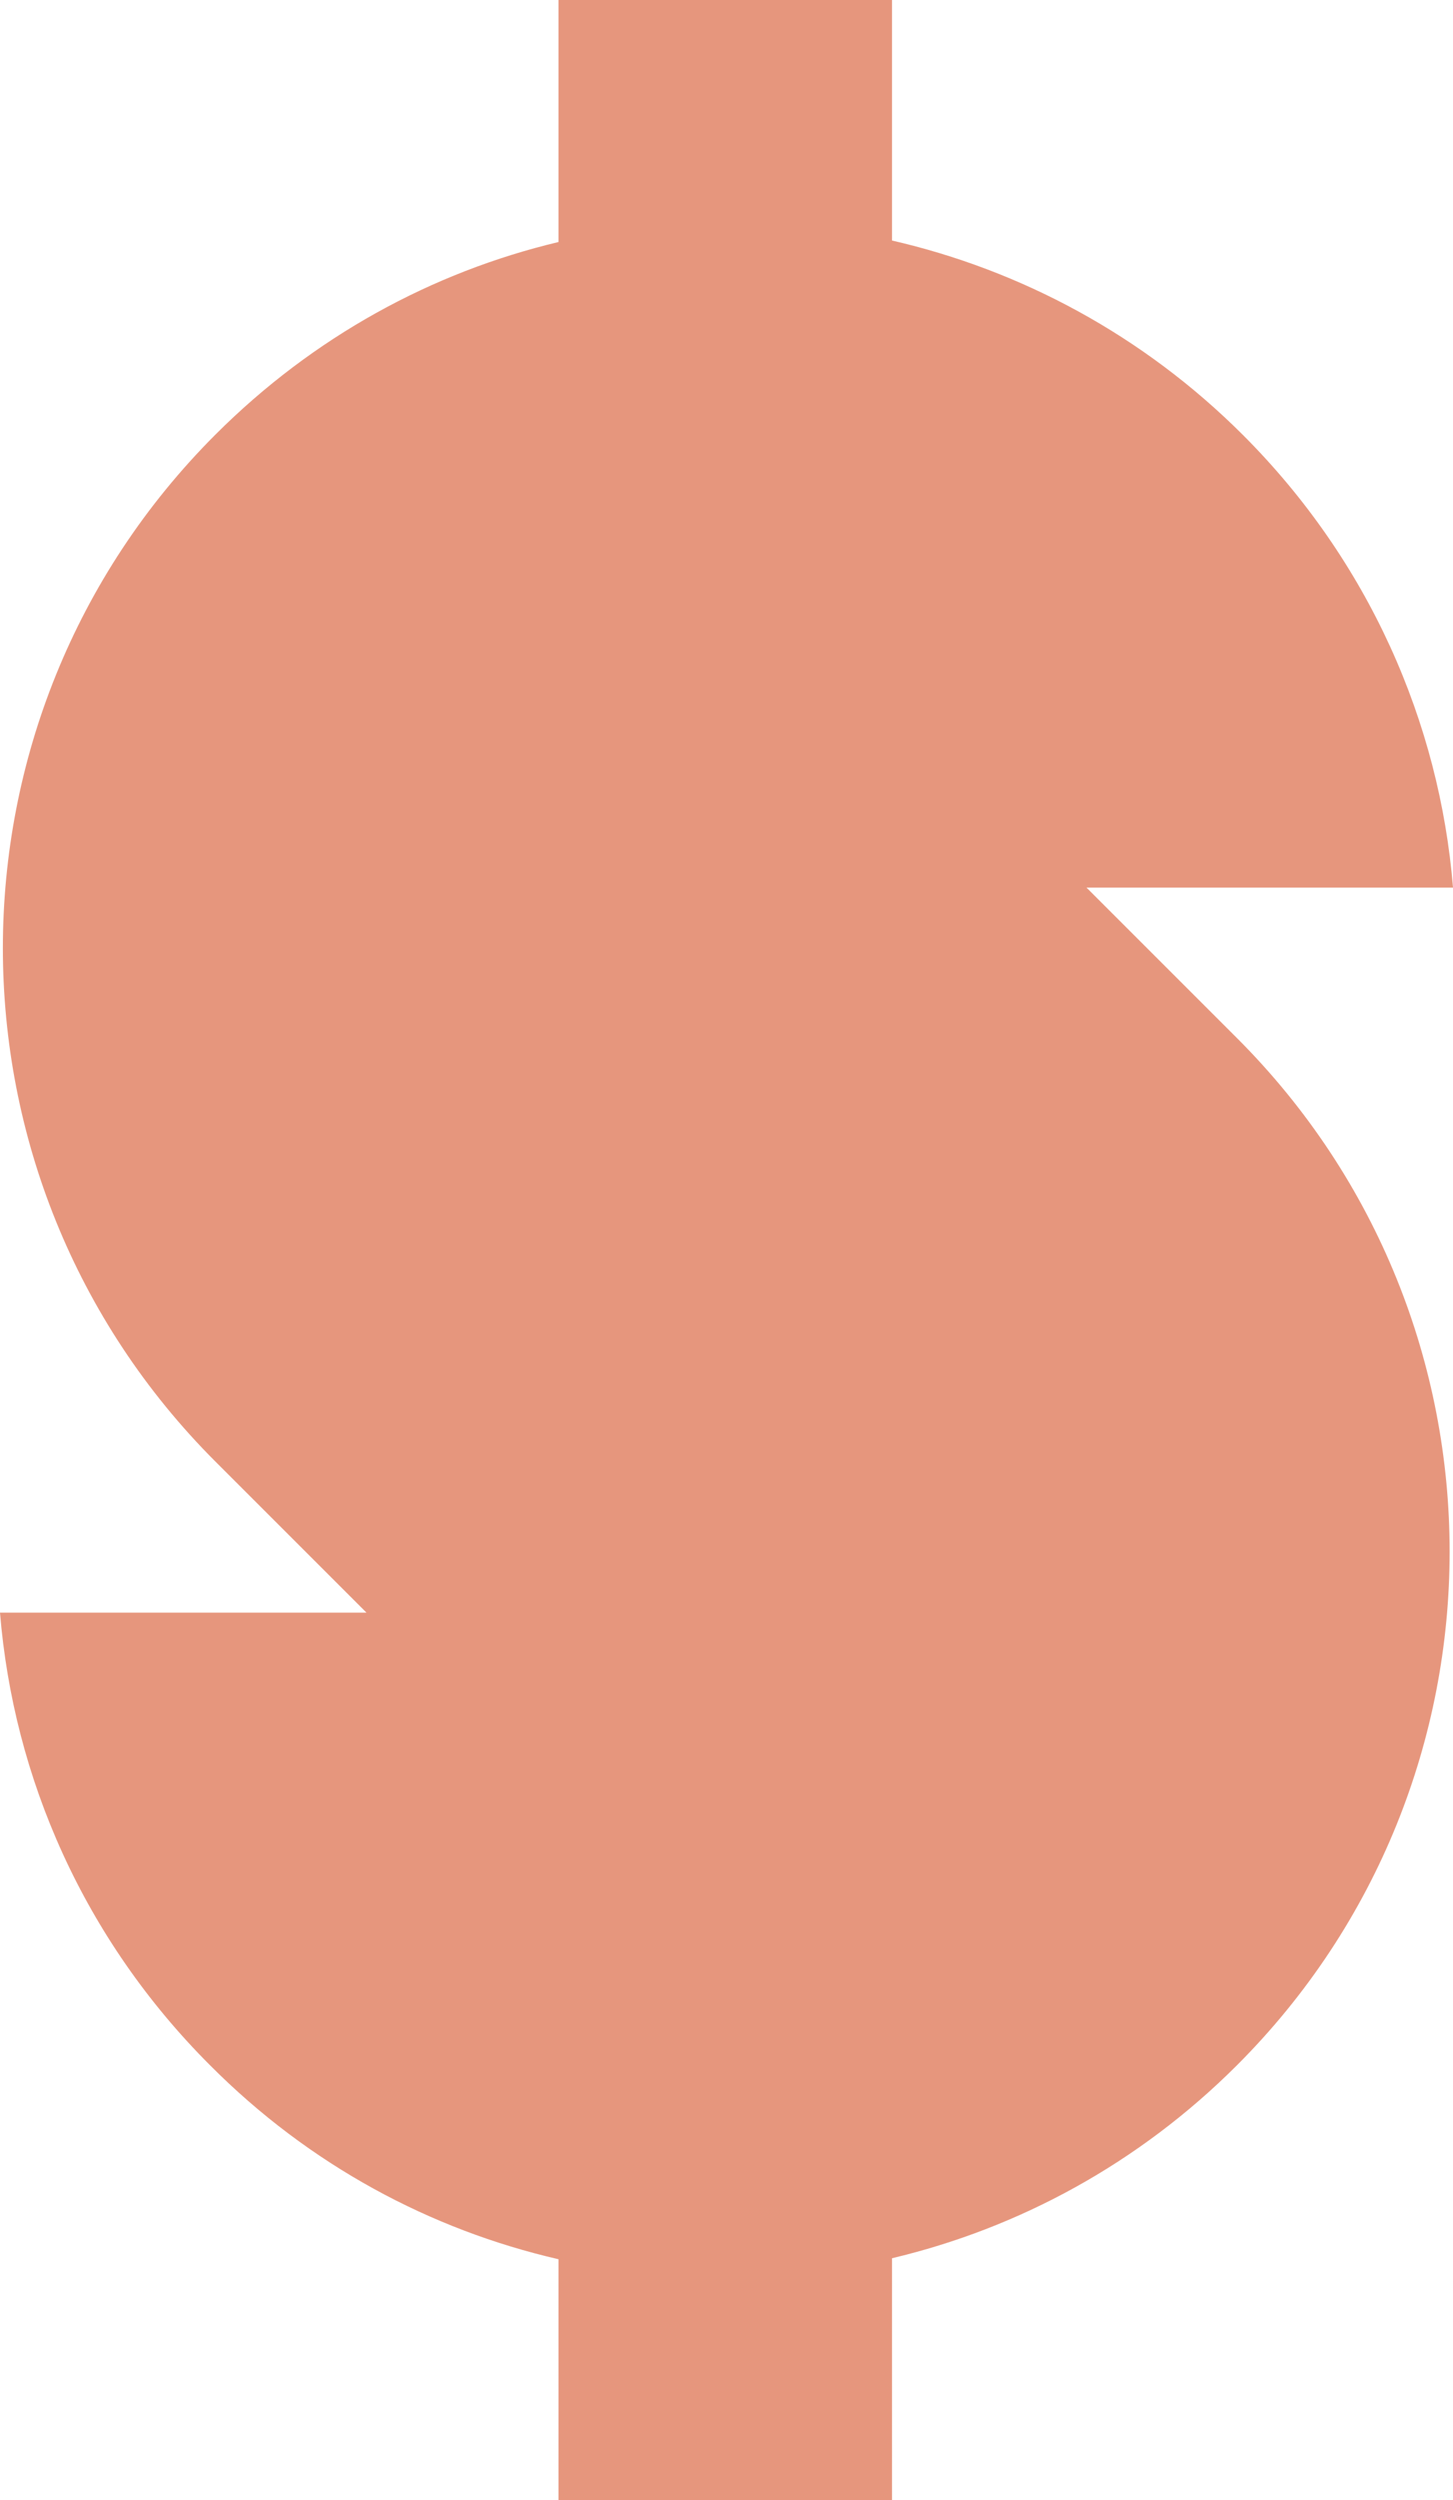 <?xml version="1.0" encoding="utf-8"?>
<!-- Generator: Adobe Illustrator 26.0.2, SVG Export Plug-In . SVG Version: 6.00 Build 0)  -->
<svg version="1.1" id="Layer_1" xmlns="http://www.w3.org/2000/svg" xmlns:xlink="http://www.w3.org/1999/xlink" x="0px" y="0px"
	 viewBox="0 0 290.6 500" style="enable-background:new 0 0 290.6 500;" xml:space="preserve">
<style type="text/css">
	.st0{fill:#E6967D;}
</style>
<g>
	<path class="st0" d="M247.4,207.6c56.7,56.7,56.7,148.7,0,205.4c-19.7,19.7-43.7,32.6-69,38.6V500h-66.7v-48.2
		C86.1,445.9,61.9,433,42,413c-25.3-25.3-39.3-57.5-42-90.5h73.3l-30.2-30.2c-56.7-56.7-56.7-148.7,0-205.4
		c19.6-19.6,43.4-32.5,68.6-38.5V0h66.7v48.1C204.1,54,228.6,67,248.6,87c25.2,25.2,39.3,57.5,42,90.5h-73.3L247.4,207.6z"/>
</g>
</svg>
